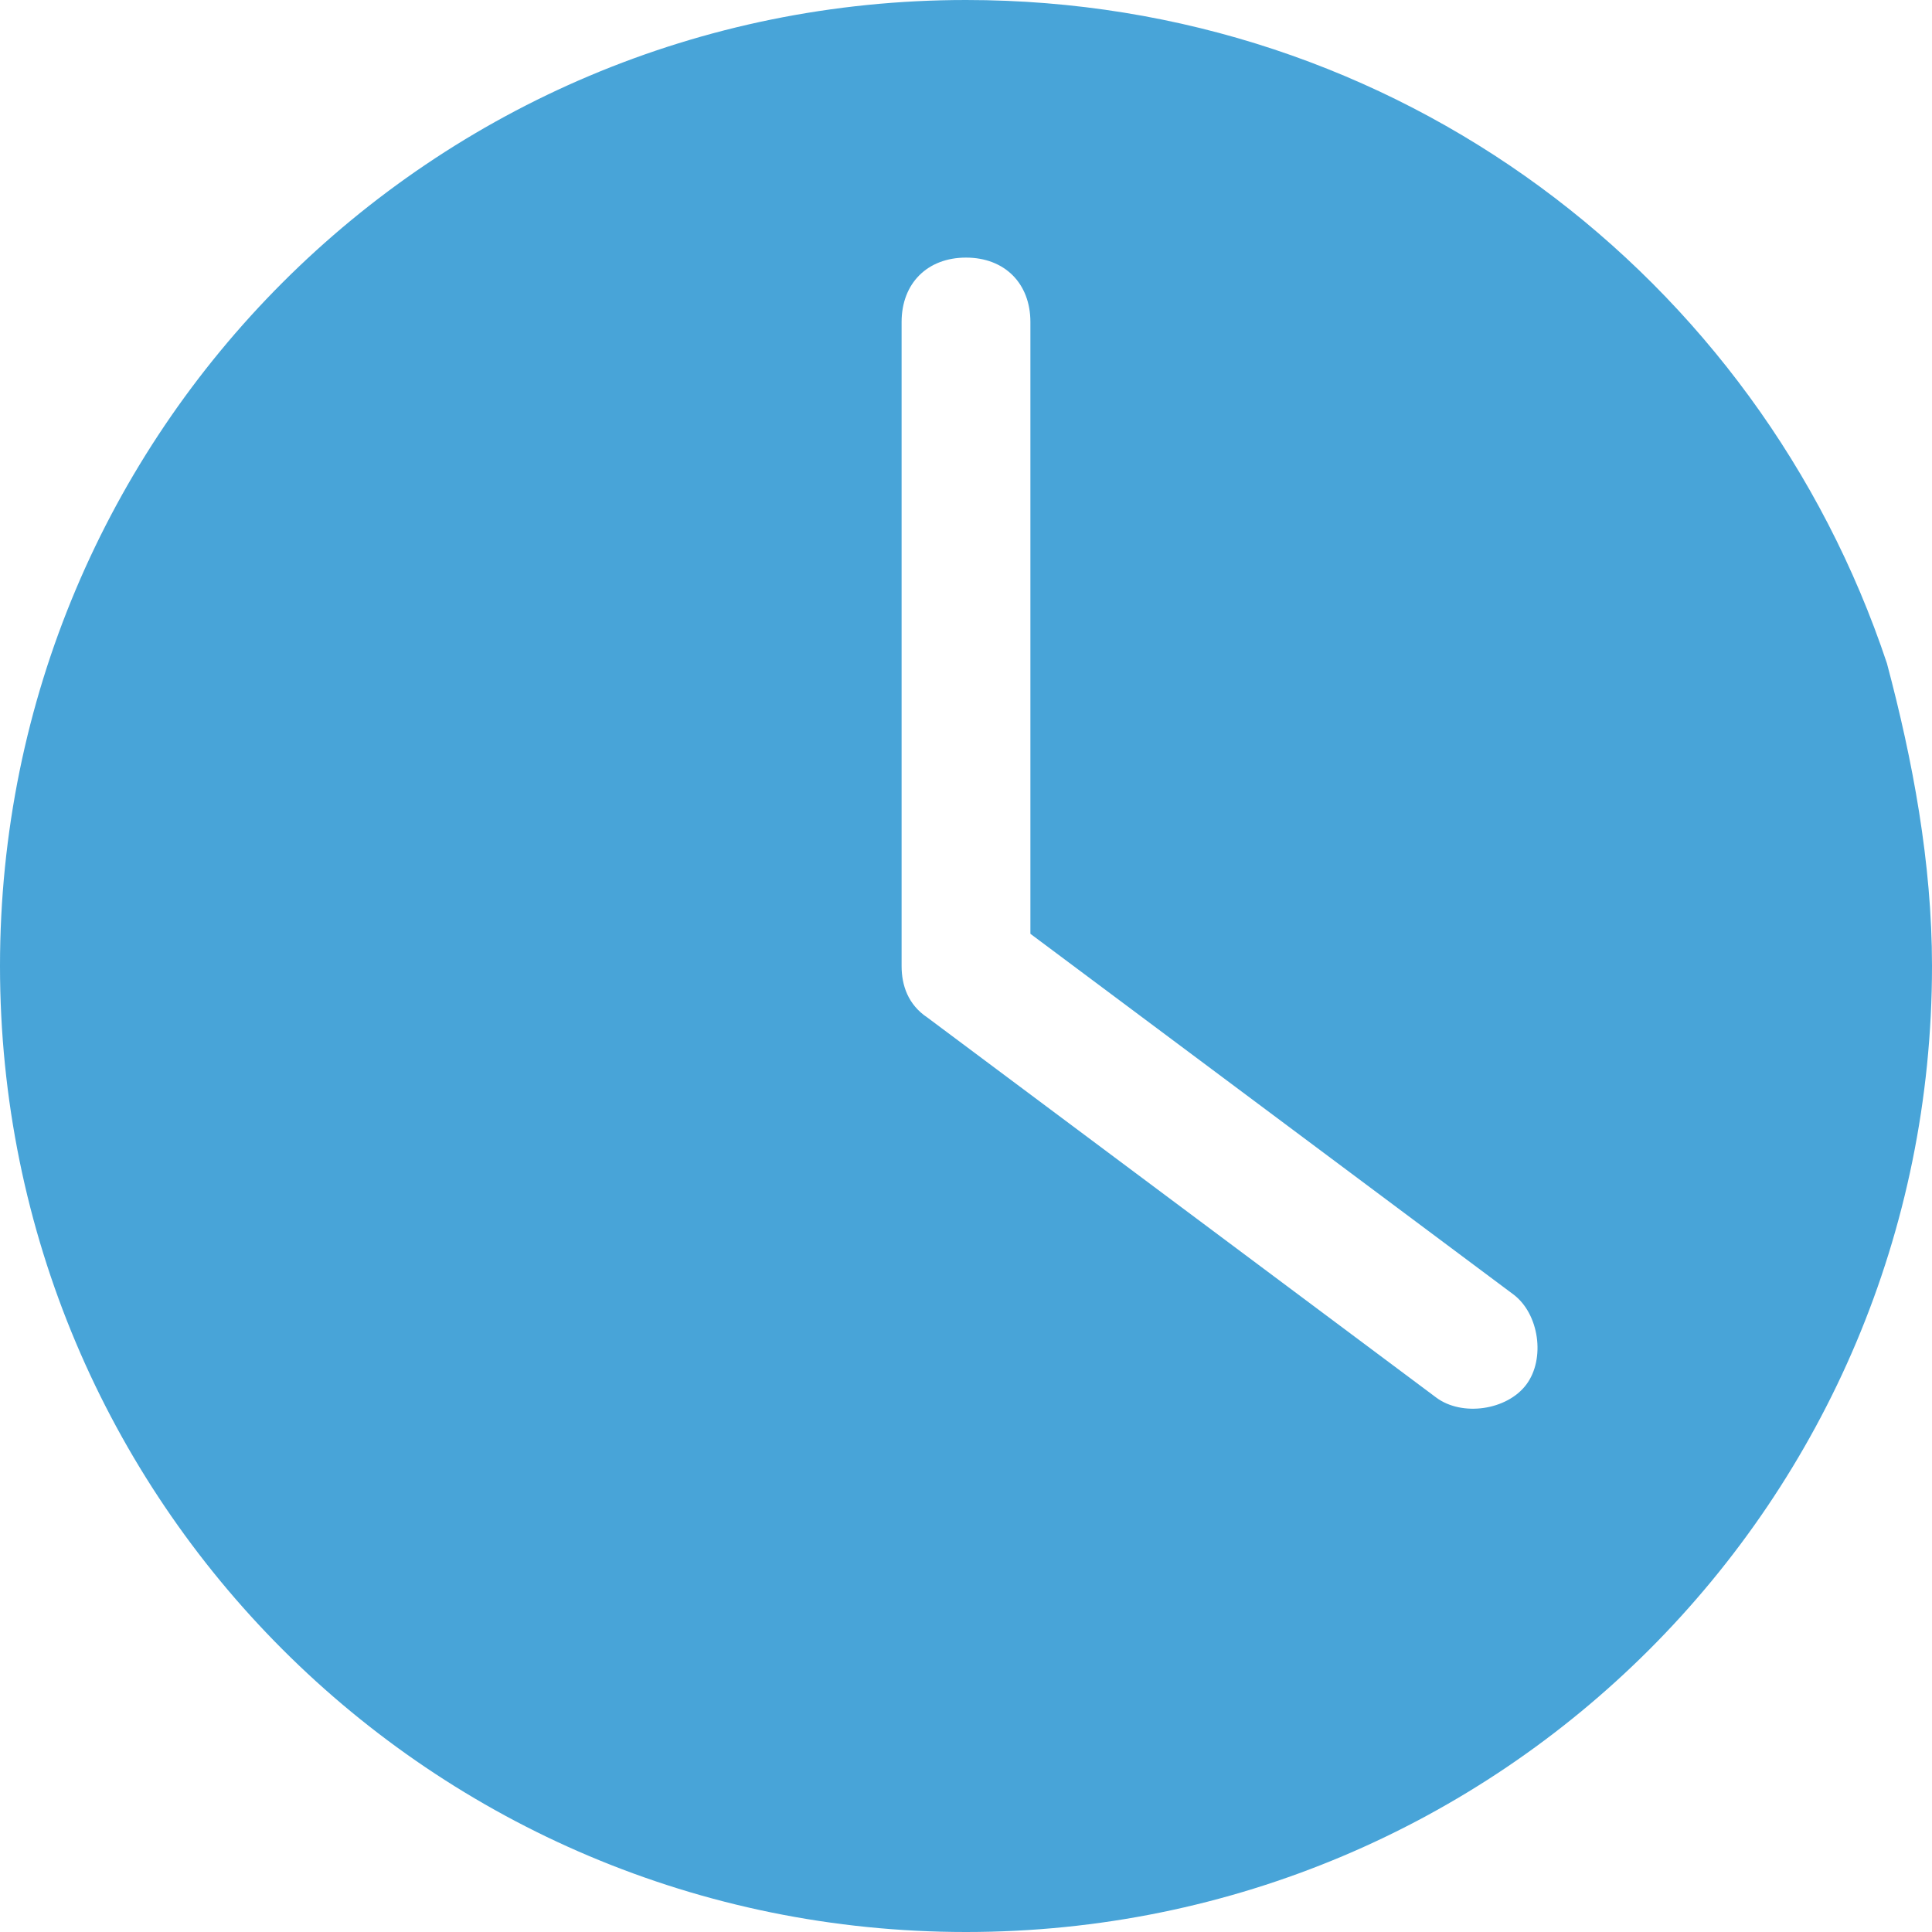 <?xml version="1.0" encoding="UTF-8"?>
<svg xmlns="http://www.w3.org/2000/svg" xml:space="preserve" style="enable-background:new 0 0 30 30" viewBox="0 0 30 30">
  <path d="M15 0C6.7 0 0 6.7 0 15s6.7 15 15 15 15-6.7 15-15c0-1.6-.3-3.2-.7-4.7C27.3 4.3 21.7 0 15 0zm-1 5v10c0 .3.1.6.4.8l7.9 5.9c.4.3 1.1.2 1.4-.2.3-.4.2-1.1-.2-1.4L16 14.5V5c0-.6-.4-1-1-1s-1 .4-1 1z" style="fill-rule:evenodd;clip-rule:evenodd;fill:#48a4d8"></path>
</svg>
